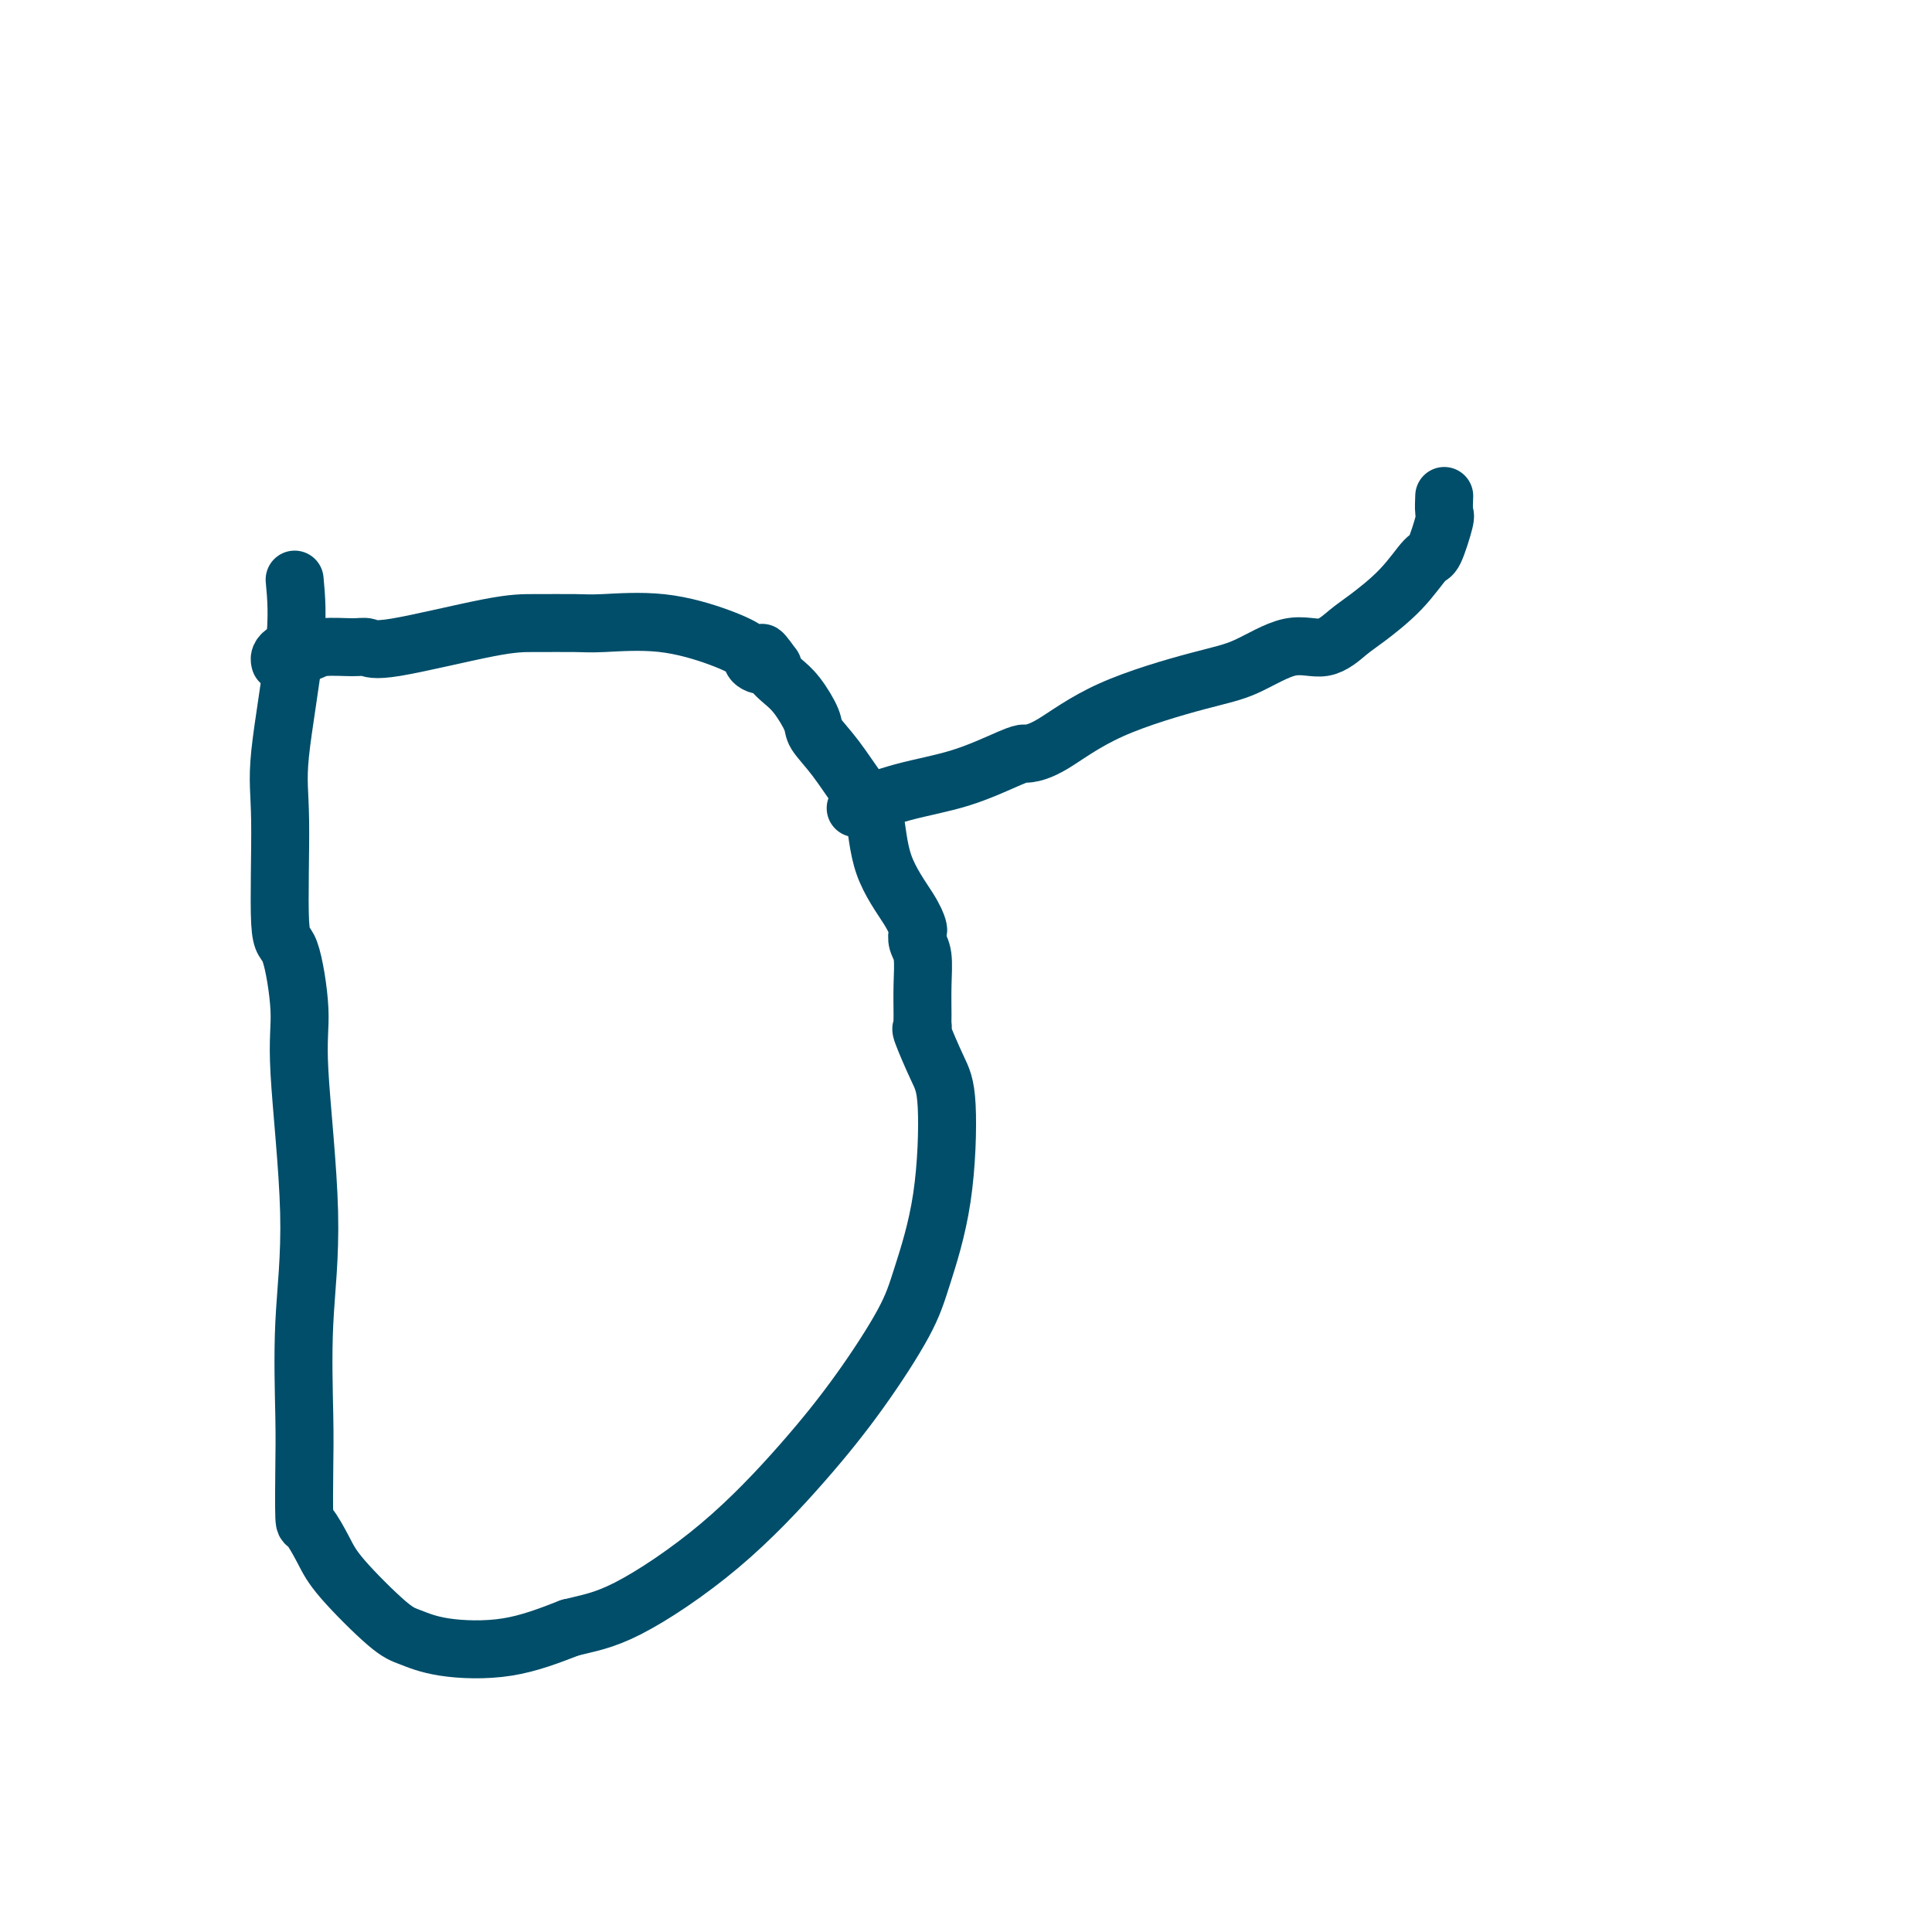 <svg viewBox='0 0 400 400' version='1.1' xmlns='http://www.w3.org/2000/svg' xmlns:xlink='http://www.w3.org/1999/xlink'><g fill='none' stroke='#004E6A' stroke-width='12' stroke-linecap='round' stroke-linejoin='round'><path d='M61,120c0.343,3.687 0.686,7.374 0,14c-0.686,6.626 -2.400,16.192 -3,22c-0.600,5.808 -0.086,7.857 0,14c0.086,6.143 -0.256,16.381 0,21c0.256,4.619 1.108,3.621 2,6c0.892,2.379 1.822,8.136 2,12c0.178,3.864 -0.397,5.837 0,13c0.397,7.163 1.766,19.518 2,29c0.234,9.482 -0.668,16.092 -1,23c-0.332,6.908 -0.094,14.115 0,19c0.094,4.885 0.042,7.449 0,11c-0.042,3.551 -0.076,8.089 0,10c0.076,1.911 0.262,1.193 1,2c0.738,0.807 2.028,3.137 3,5c0.972,1.863 1.626,3.259 4,6c2.374,2.741 6.468,6.828 9,9c2.532,2.172 3.504,2.427 5,3c1.496,0.573 3.518,1.462 7,2c3.482,0.538 8.423,0.725 13,0c4.577,-0.725 8.788,-2.363 13,-4'/><path d='M118,337c3.810,-0.961 6.834,-1.364 12,-4c5.166,-2.636 12.474,-7.506 19,-13c6.526,-5.494 12.270,-11.613 17,-17c4.730,-5.387 8.445,-10.044 12,-15c3.555,-4.956 6.948,-10.212 9,-14c2.052,-3.788 2.763,-6.109 4,-10c1.237,-3.891 3.001,-9.353 4,-16c0.999,-6.647 1.234,-14.478 1,-19c-0.234,-4.522 -0.938,-5.737 -2,-8c-1.062,-2.263 -2.481,-5.576 -3,-7c-0.519,-1.424 -0.138,-0.958 0,-1c0.138,-0.042 0.033,-0.591 0,-1c-0.033,-0.409 0.005,-0.677 0,-2c-0.005,-1.323 -0.053,-3.701 0,-6c0.053,-2.299 0.207,-4.519 0,-6c-0.207,-1.481 -0.777,-2.222 -1,-3c-0.223,-0.778 -0.100,-1.594 0,-2c0.100,-0.406 0.177,-0.401 0,-1c-0.177,-0.599 -0.609,-1.800 -2,-4c-1.391,-2.200 -3.743,-5.398 -5,-9c-1.257,-3.602 -1.420,-7.609 -2,-10c-0.580,-2.391 -1.576,-3.165 -3,-5c-1.424,-1.835 -3.277,-4.732 -5,-7c-1.723,-2.268 -3.317,-3.907 -4,-5c-0.683,-1.093 -0.457,-1.641 -1,-3c-0.543,-1.359 -1.857,-3.529 -3,-5c-1.143,-1.471 -2.115,-2.242 -3,-3c-0.885,-0.758 -1.681,-1.502 -2,-2c-0.319,-0.498 -0.159,-0.749 0,-1'/><path d='M160,138c-3.581,-5.045 -2.034,-2.158 -2,-1c0.034,1.158 -1.446,0.587 -2,0c-0.554,-0.587 -0.181,-1.191 -1,-2c-0.819,-0.809 -2.829,-1.824 -6,-3c-3.171,-1.176 -7.503,-2.511 -12,-3c-4.497,-0.489 -9.158,-0.130 -12,0c-2.842,0.130 -3.864,0.031 -6,0c-2.136,-0.031 -5.387,0.006 -8,0c-2.613,-0.006 -4.587,-0.055 -10,1c-5.413,1.055 -14.265,3.215 -19,4c-4.735,0.785 -5.351,0.196 -6,0c-0.649,-0.196 -1.329,0.000 -3,0c-1.671,-0.000 -4.331,-0.197 -6,0c-1.669,0.197 -2.346,0.788 -3,1c-0.654,0.212 -1.286,0.047 -2,0c-0.714,-0.047 -1.512,0.026 -2,0c-0.488,-0.026 -0.667,-0.151 -1,0c-0.333,0.151 -0.820,0.579 -1,1c-0.180,0.421 -0.051,0.835 0,1c0.051,0.165 0.026,0.083 0,0'/><path d='M178,167c0.000,0.000 0.100,0.100 0.1,0.1'/><path d='M178,167c-0.730,0.279 -1.460,0.558 0,0c1.460,-0.558 5.110,-1.953 9,-3c3.890,-1.047 8.020,-1.747 12,-3c3.980,-1.253 7.810,-3.061 10,-4c2.190,-0.939 2.740,-1.011 3,-1c0.260,0.011 0.228,0.105 1,0c0.772,-0.105 2.347,-0.408 5,-2c2.653,-1.592 6.386,-4.473 12,-7c5.614,-2.527 13.111,-4.701 18,-6c4.889,-1.299 7.172,-1.724 10,-3c2.828,-1.276 6.201,-3.402 9,-4c2.799,-0.598 5.023,0.333 7,0c1.977,-0.333 3.709,-1.930 5,-3c1.291,-1.070 2.143,-1.615 4,-3c1.857,-1.385 4.718,-3.612 7,-6c2.282,-2.388 3.985,-4.938 5,-6c1.015,-1.062 1.344,-0.635 2,-2c0.656,-1.365 1.640,-4.523 2,-6c0.360,-1.477 0.097,-1.272 0,-2c-0.097,-0.728 -0.026,-2.388 0,-3c0.026,-0.612 0.007,-0.175 0,0c-0.007,0.175 -0.004,0.087 0,0'/></g>
</svg>